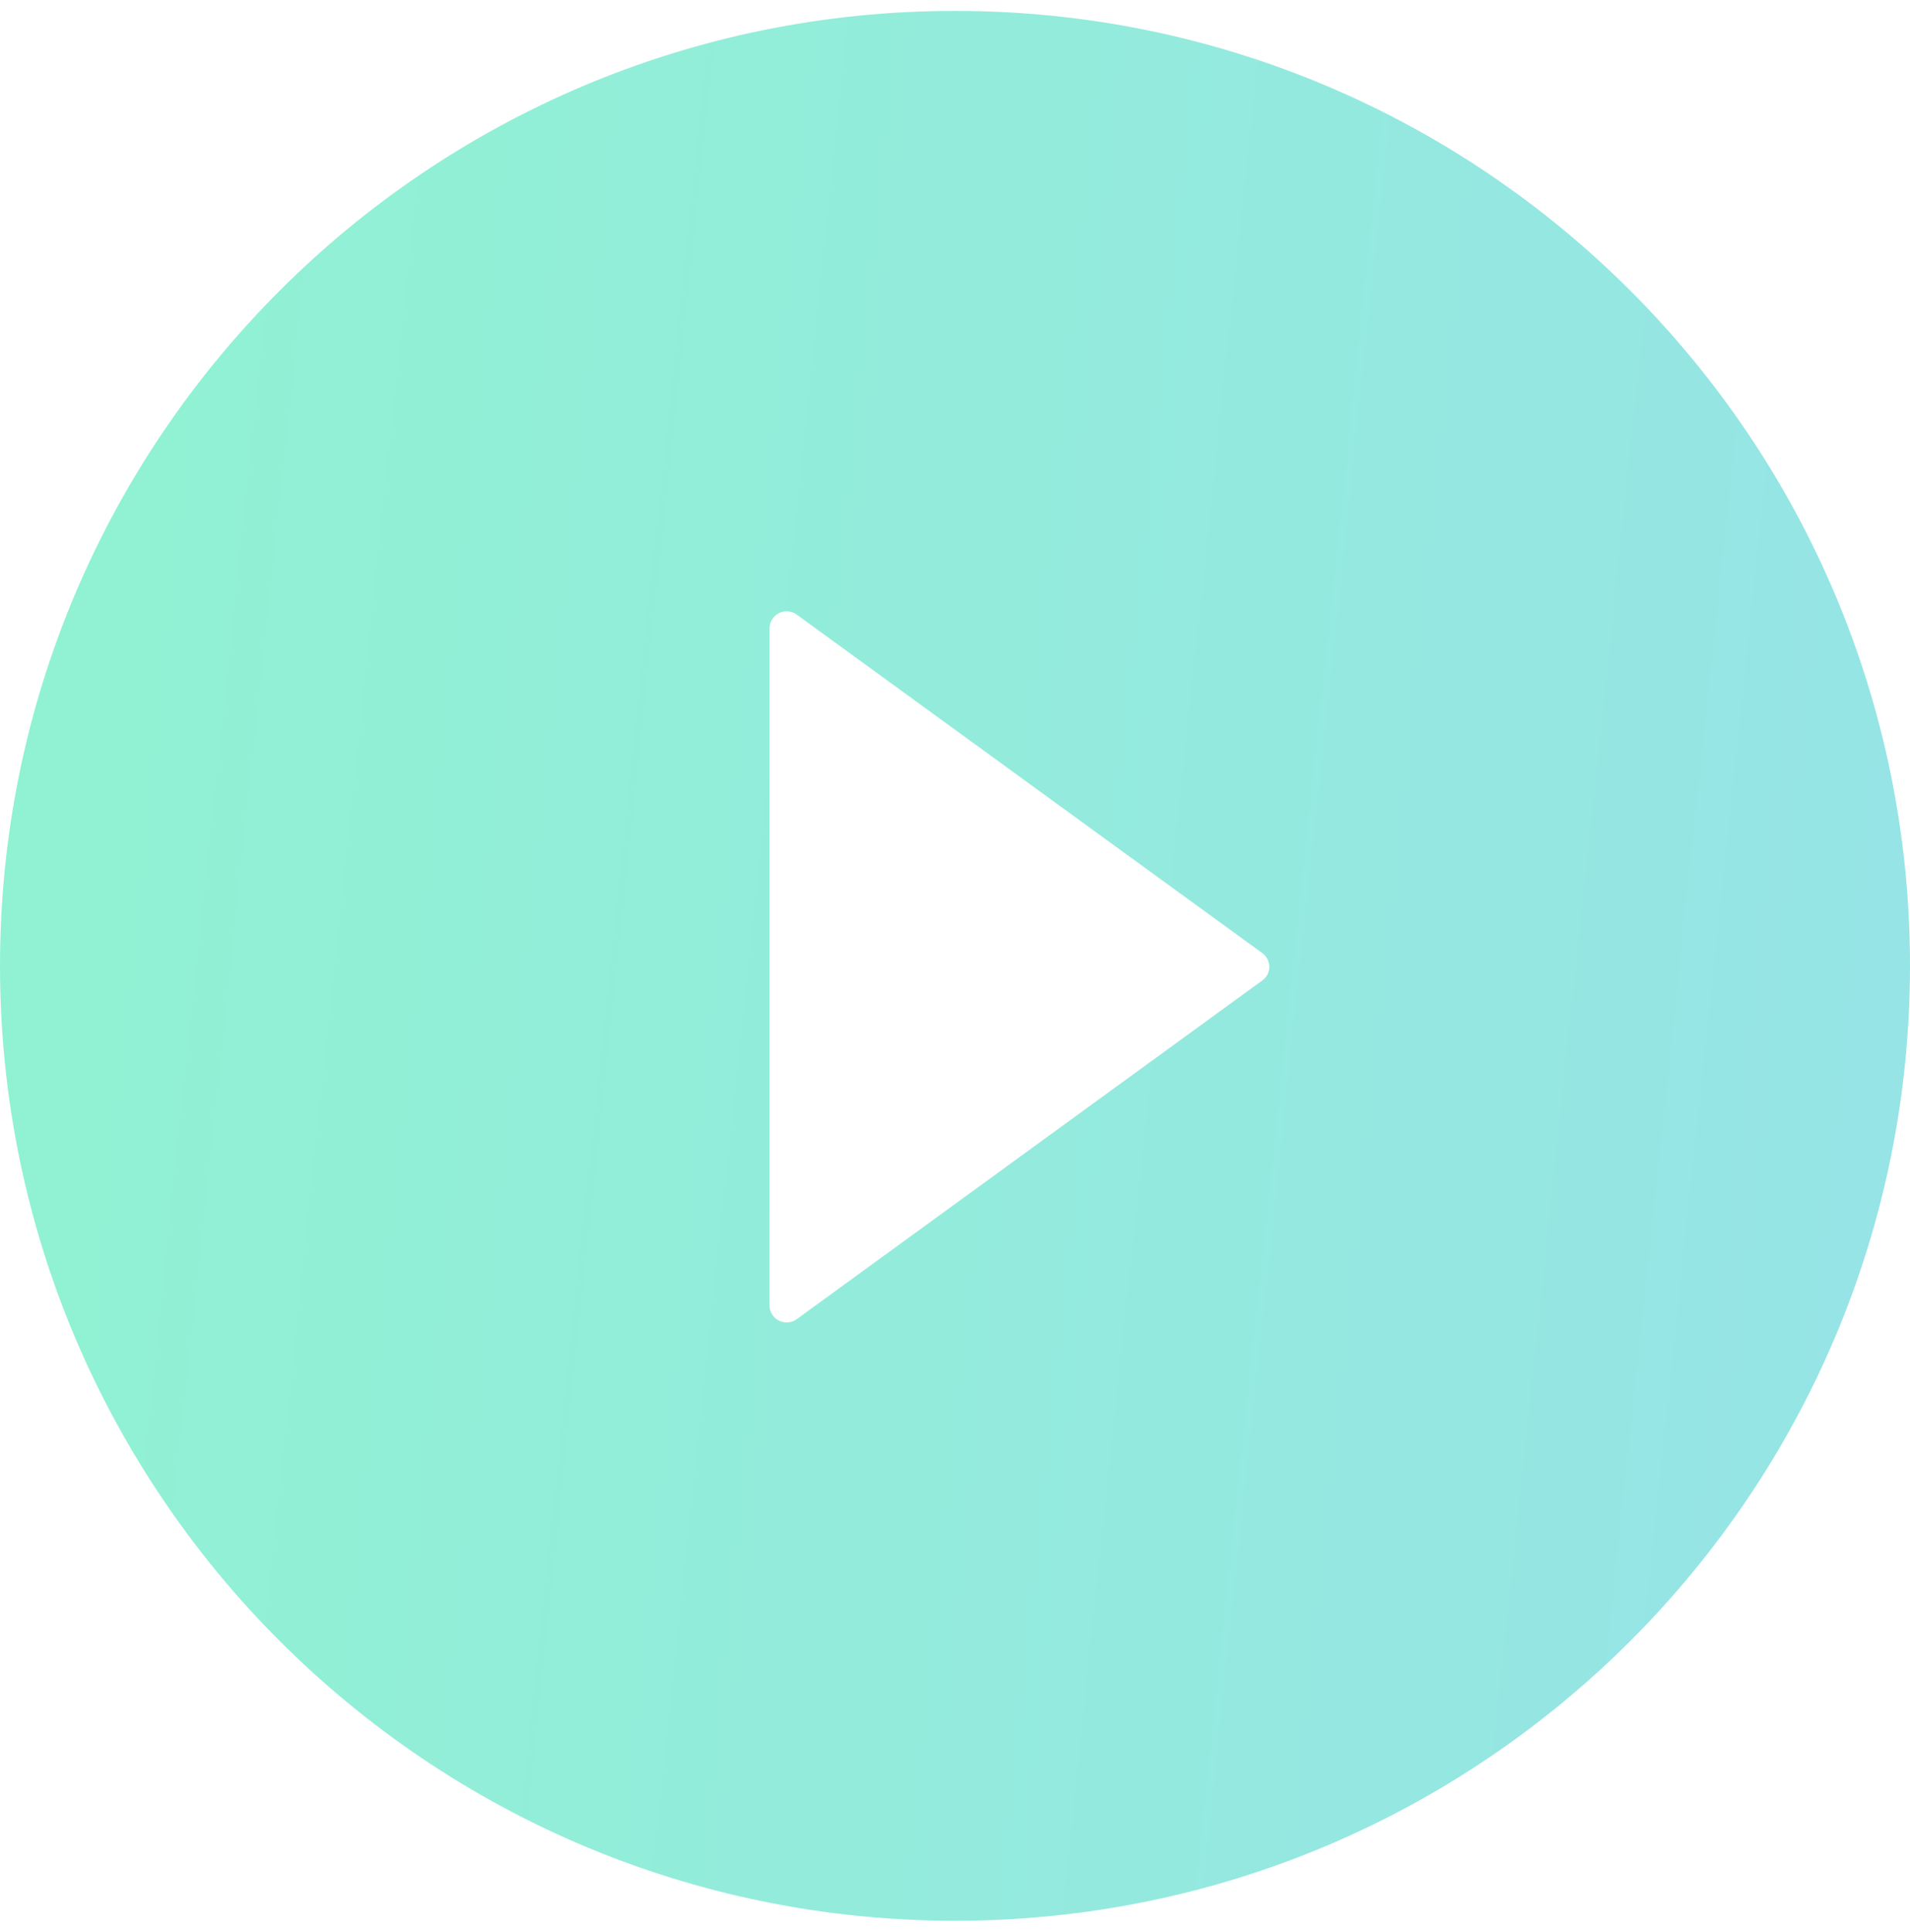 <?xml version="1.0" encoding="UTF-8"?> <svg xmlns="http://www.w3.org/2000/svg" width="85" height="86" viewBox="0 0 85 86" fill="none"> <path d="M42.5 0.485C19.03 0.485 0 19.515 0 42.985C0 66.455 19.03 85.485 42.5 85.485C65.97 85.485 85 66.455 85 42.985C85 19.515 65.97 0.485 42.5 0.485ZM56.17 43.64L35.452 58.714C35.338 58.796 35.204 58.844 35.065 58.855C34.925 58.865 34.785 58.837 34.661 58.774C34.536 58.71 34.432 58.613 34.359 58.494C34.286 58.374 34.247 58.237 34.247 58.097V27.968C34.246 27.828 34.285 27.69 34.358 27.571C34.43 27.451 34.535 27.354 34.66 27.29C34.785 27.226 34.925 27.198 35.064 27.209C35.204 27.22 35.338 27.269 35.452 27.351L56.17 42.416C56.268 42.485 56.348 42.577 56.403 42.684C56.458 42.79 56.487 42.908 56.487 43.028C56.487 43.148 56.458 43.266 56.403 43.373C56.348 43.479 56.268 43.571 56.17 43.64Z" fill="url(#paint0_linear_39_15)"></path> <defs> <linearGradient id="paint0_linear_39_15" x1="8.33739e-08" y1="38.496" x2="85" y2="47.474" gradientUnits="userSpaceOnUse"> <stop stop-color="#90F2D2"></stop> <stop offset="1" stop-color="#96E4E6"></stop> </linearGradient> </defs> </svg> 